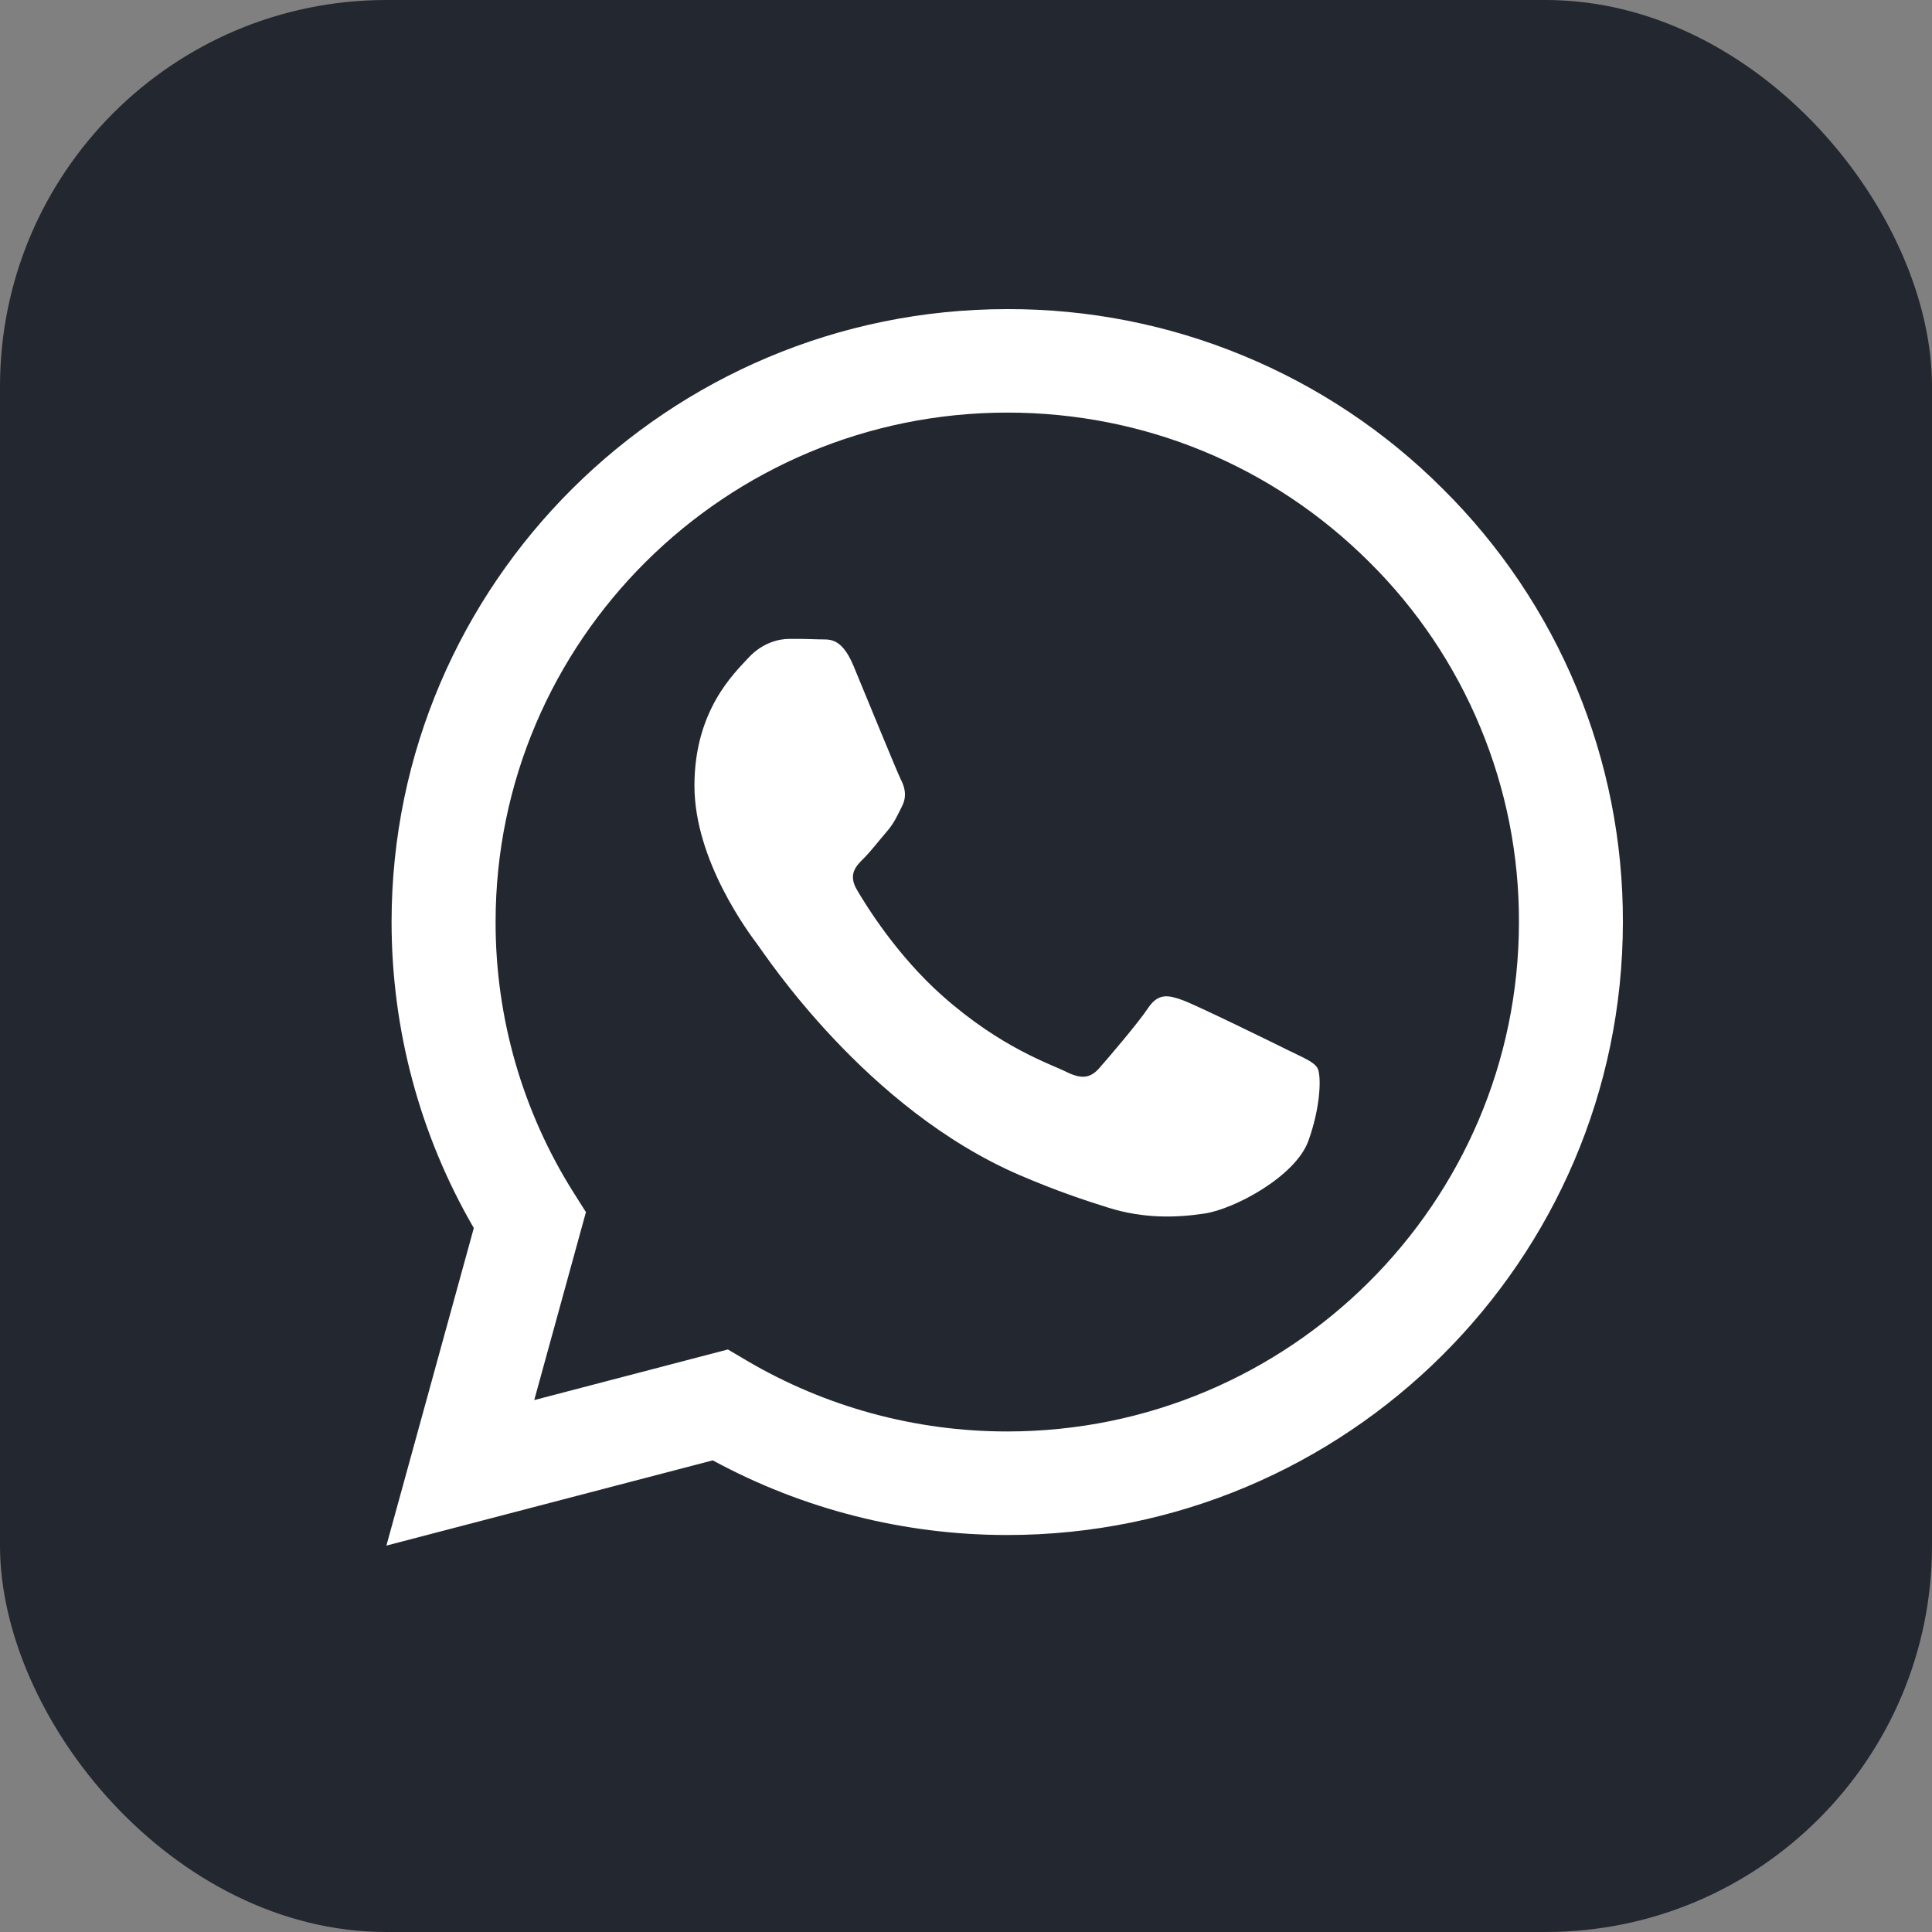<?xml version="1.0" encoding="UTF-8"?> <svg xmlns="http://www.w3.org/2000/svg" width="25" height="25" viewBox="0 0 25 25" fill="none"><rect x="0" y="0" width="25" height="25" fill="#808080" stroke="none"/> <rect width="25" height="25" rx="5" fill="#232730"></rect> <path d="M16.665 13.588C16.466 13.489 15.488 13.01 15.306 12.943C15.123 12.877 14.99 12.845 14.857 13.043C14.725 13.241 14.343 13.687 14.227 13.819C14.111 13.952 13.995 13.968 13.796 13.869C13.597 13.769 12.955 13.561 12.195 12.886C11.603 12.361 11.204 11.712 11.088 11.513C10.972 11.315 11.075 11.208 11.175 11.109C11.264 11.021 11.374 10.878 11.473 10.763C11.573 10.647 11.606 10.564 11.673 10.431C11.739 10.299 11.707 10.184 11.656 10.085C11.606 9.985 11.208 9.01 11.043 8.613C10.881 8.227 10.716 8.28 10.595 8.273C10.467 8.268 10.34 8.266 10.213 8.267C10.08 8.267 9.864 8.316 9.682 8.515C9.5 8.713 8.986 9.192 8.986 10.167C8.986 11.142 9.699 12.084 9.798 12.217C9.898 12.349 11.202 14.35 13.199 15.208C13.674 15.412 14.044 15.534 14.334 15.625C14.811 15.776 15.245 15.755 15.587 15.703C15.969 15.647 16.765 15.224 16.931 14.761C17.097 14.299 17.097 13.902 17.047 13.819C16.997 13.737 16.865 13.687 16.665 13.588ZM13.034 18.523H13.031C11.845 18.523 10.681 18.206 9.661 17.605L9.419 17.462L6.913 18.117L7.582 15.685L7.424 15.435C6.761 14.385 6.411 13.169 6.413 11.929C6.413 8.295 9.384 5.339 13.036 5.339C14.805 5.339 16.467 6.026 17.717 7.271C18.334 7.882 18.823 8.609 19.155 9.41C19.488 10.21 19.658 11.068 19.655 11.934C19.653 15.567 16.683 18.523 13.034 18.523ZM18.669 6.325C17.931 5.586 17.053 5 16.085 4.601C15.118 4.201 14.081 3.997 13.034 4C8.643 4 5.069 7.557 5.067 11.928C5.067 13.325 5.433 14.689 6.131 15.891L5 20L9.223 18.897C10.391 19.531 11.7 19.863 13.03 19.863H13.034C17.424 19.863 20.998 16.306 21 11.934C21.003 10.892 20.799 9.86 20.399 8.897C19.999 7.935 19.411 7.06 18.669 6.325Z" fill="white"></path> </svg> 